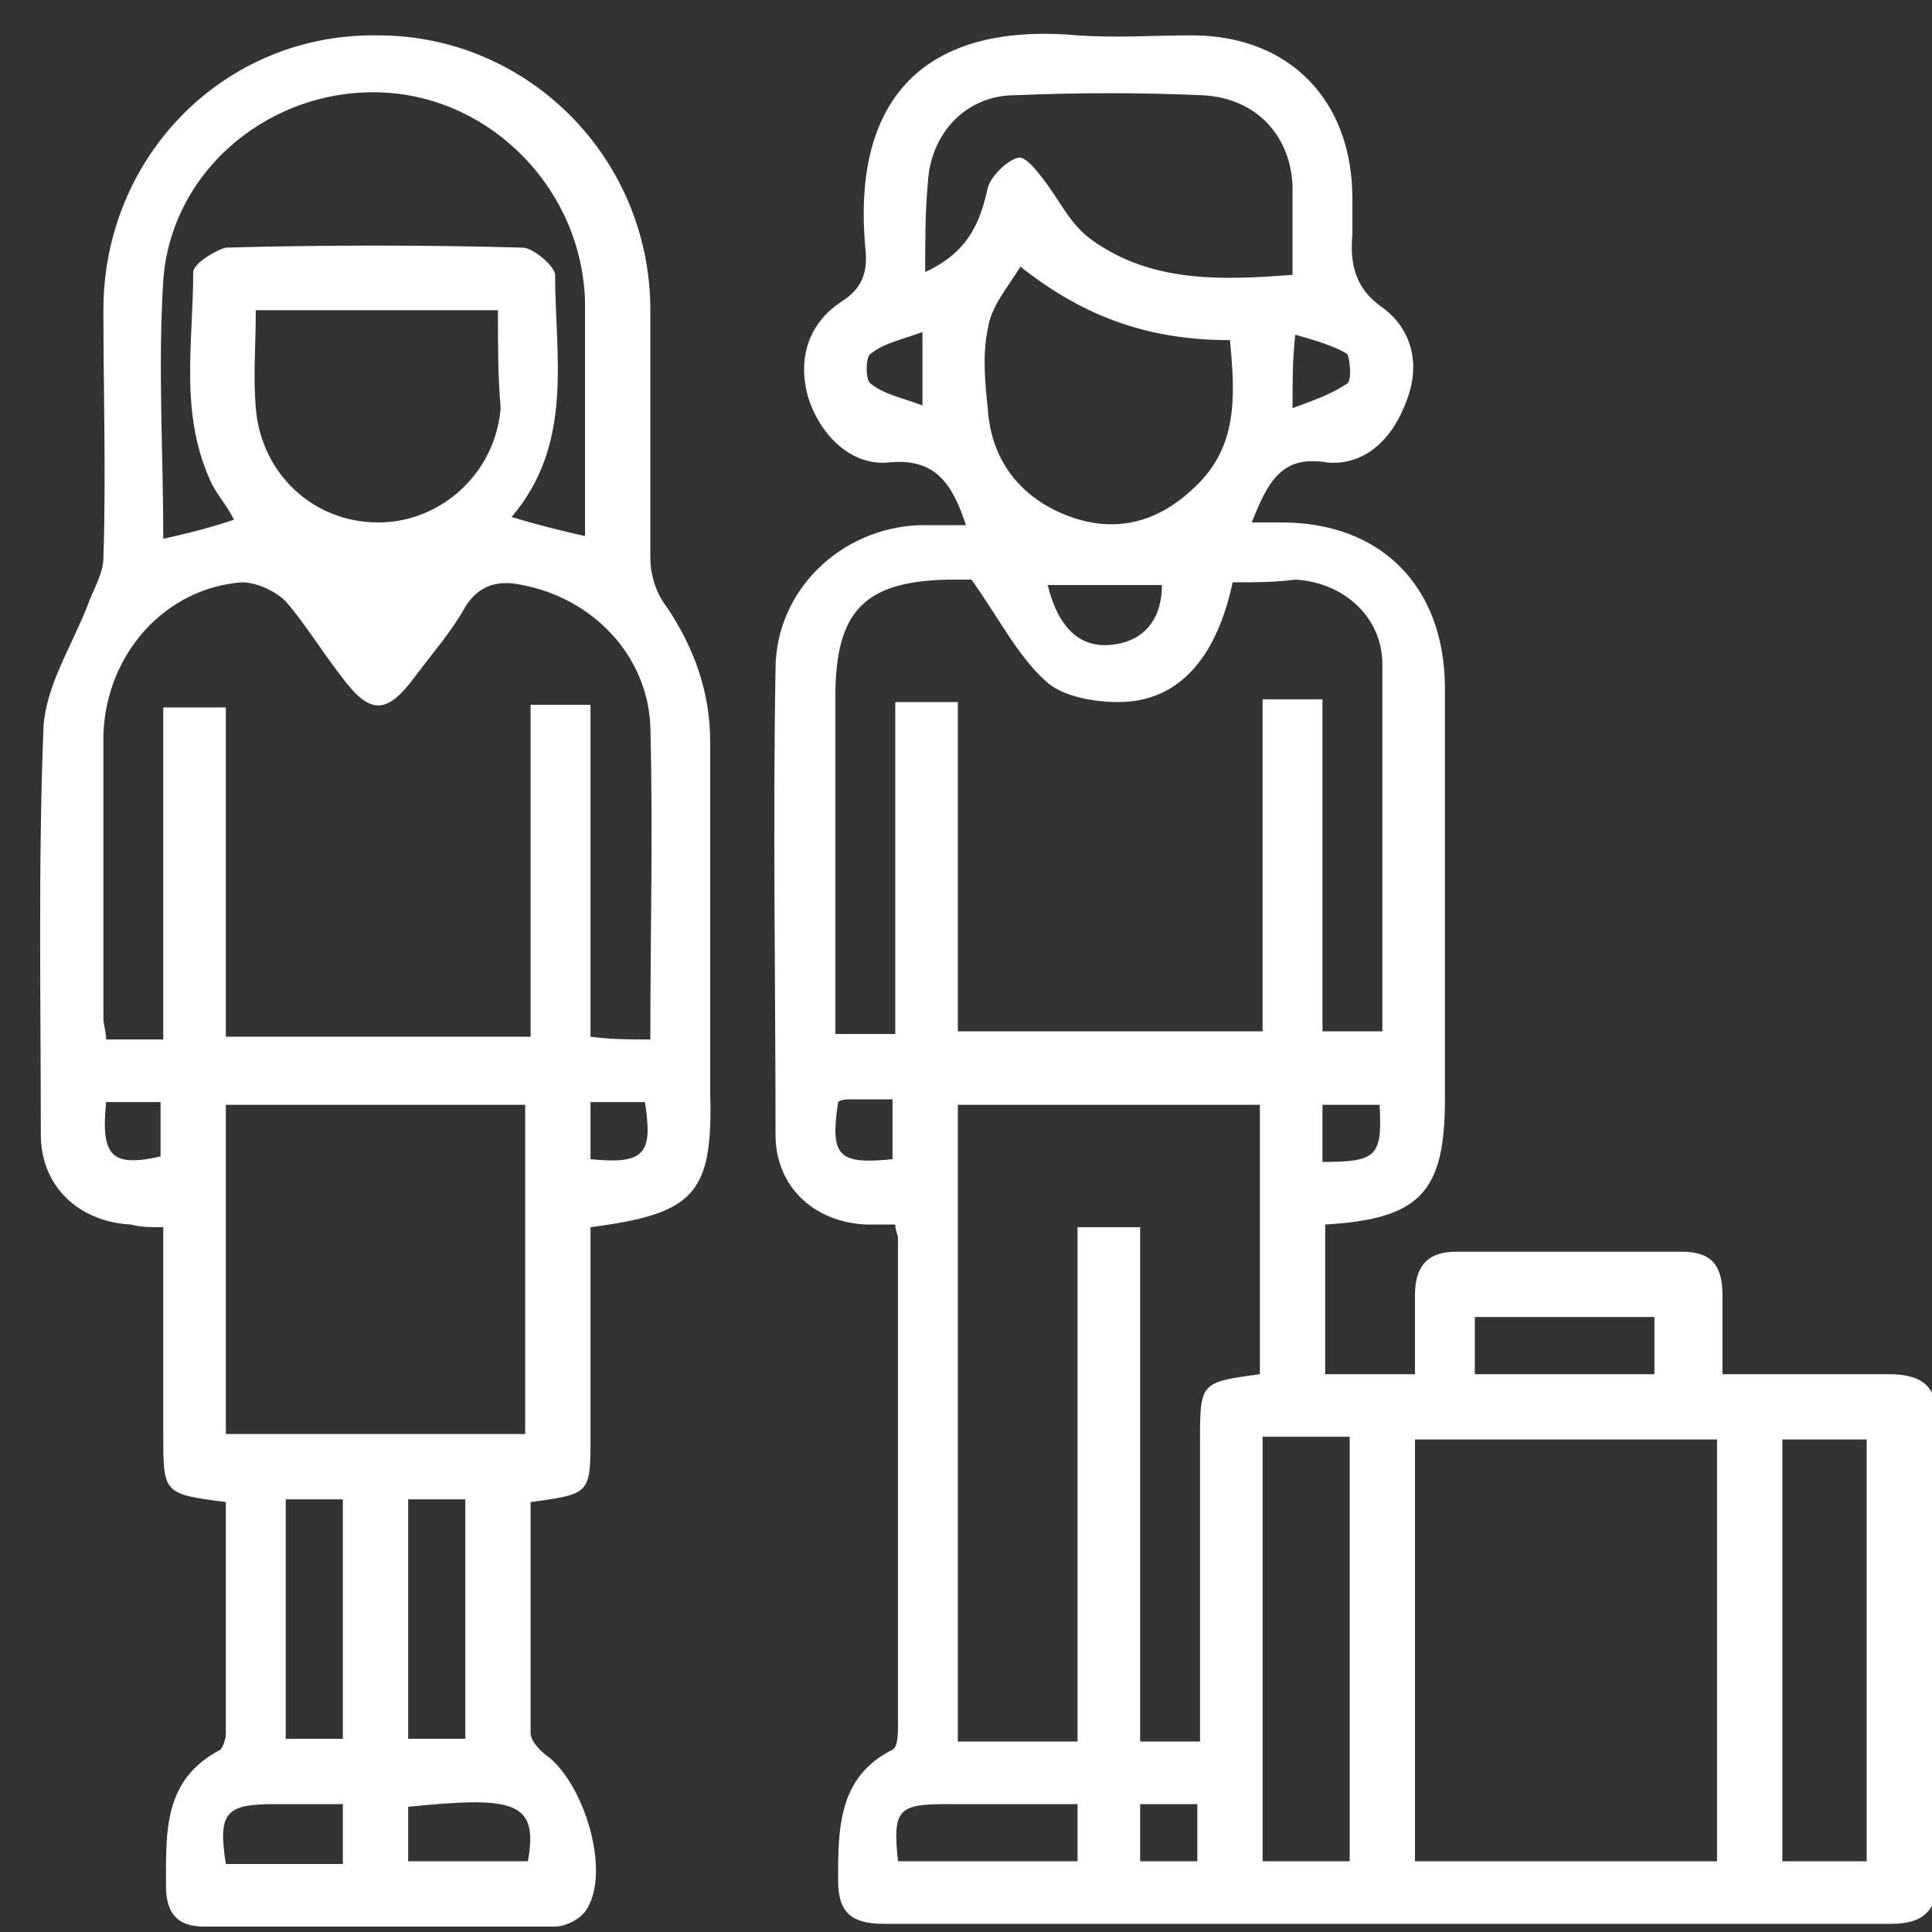 <?xml version="1.0" encoding="utf-8"?>
<!-- Generator: Adobe Illustrator 24.0.1, SVG Export Plug-In . SVG Version: 6.00 Build 0)  -->
<svg version="1.1" id="Layer_1" xmlns="http://www.w3.org/2000/svg" xmlns:xlink="http://www.w3.org/1999/xlink" x="0px" y="0px"
	 viewBox="0 0 71 71" style="enable-background:new 0 0 71 71;" xml:space="preserve">
<rect x="0" y="0" width="71" height="71" fill="#333333" stroke="none"/>
<style type="text/css">
	.st0{fill:#FFFFFF;}
</style>
<g>
	<path class="st0" d="M46,19.2c0.5,0,0.8,0,1.1,0c3.7,0,6,2.4,6,6.1c0,5,0,10.1,0,15.1c0,3.4-0.9,4.4-4.4,4.6c0,1.8,0,3.6,0,5.5
		c1,0,2,0,3.3,0c0-0.9,0-1.9,0-2.9c0-1,0.4-1.6,1.5-1.6c2.8,0,5.5,0,8.3,0c1.1,0,1.5,0.5,1.5,1.6c0,0.9,0,1.8,0,2.9
		c2.1,0,4.1,0,6.1,0c1.3,0,1.8,0.5,1.8,1.7c0,5.6,0,11.2,0,16.8c0,1.2-0.5,1.7-1.7,1.7c-12.3,0-24.7,0-37,0c-1.2,0-1.7-0.4-1.7-1.6
		c0-1.9,0-3.8,2-4.8c0.2-0.1,0.2-0.6,0.2-0.9c0-6,0-12,0-17.9c0-0.1-0.1-0.3-0.1-0.5c-0.4,0-0.7,0-1.1,0c-1.9-0.1-3.3-1.4-3.3-3.3
		c0-5.7-0.1-11.4,0-17.1c0-2.9,2.4-5.2,5.3-5.3c0.6,0,1.1,0,1.7,0c-0.5-1.5-1.1-2.5-2.9-2.3c-1.4,0.1-2.5-1.1-2.9-2.4
		c-0.4-1.4,0-2.7,1.2-3.5c0.8-0.5,1-1.1,0.9-2c-0.5-5.5,2.2-8.3,7.8-7.8c1.4,0.1,2.8,0,4.2,0c3.6,0,5.9,2.4,5.9,6c0,0.4,0,0.8,0,1.3
		c-0.1,1.1,0.1,2,1.1,2.7c1.1,0.8,1.4,2.1,0.9,3.4c-0.5,1.4-1.5,2.4-2.9,2.3C47.1,16.7,46.6,17.7,46,19.2z M45.3,21.4
		c-0.6,2.8-2,4.4-4.2,4.4c-0.9,0-2.1-0.2-2.7-0.8c-1-0.9-1.7-2.3-2.7-3.7c0.1,0-0.2,0-0.6,0c-3.3,0-4.4,1.1-4.4,4.3c0,3,0,6.1,0,9.1
		c0,1.1,0,2.2,0,3.3c0.8,0,1.5,0,2.2,0c0-4.1,0-8.1,0-12.2c0.8,0,1.5,0,2.3,0c0,4.1,0,8.2,0,12.1c3.8,0,7.4,0,11.2,0
		c0-4.1,0-8.2,0-12.2c0.8,0,1.4,0,2.2,0c0,4.1,0,8.1,0,12.2c0.8,0,1.5,0,2.2,0c0-4.6,0-9.1,0-13.5c0-1.7-1.4-3-3.2-3.1
		C46.9,21.4,46.1,21.4,45.3,21.4z M46.3,40.6c-3.8,0-7.4,0-11.1,0c0,7.8,0,15.6,0,23.4c1.5,0,2.9,0,4.4,0c0-6.4,0-12.6,0-18.9
		c0.8,0,1.4,0,2.3,0c0,6.4,0,12.6,0,18.9c0.8,0,1.4,0,2.2,0c0-3.7,0-7.3,0-11c0-2.2,0-2.2,2.2-2.5C46.3,47.2,46.3,43.9,46.3,40.6z
		 M63.1,52.9c-3.8,0-7.4,0-11.1,0c0,5.2,0,10.4,0,15.5c3.8,0,7.4,0,11.1,0C63.1,63.2,63.1,58.1,63.1,52.9z M34,10
		c1.5-0.7,2-1.7,2.3-3.1c0.1-0.4,0.7-1,1.1-1.1c0.3-0.1,0.8,0.6,1.1,1c0.5,0.7,0.9,1.5,1.6,2c2.2,1.6,4.8,1.5,7.4,1.3
		c0-1.2,0-2.2,0-3.3c-0.1-1.9-1.4-3.2-3.3-3.3c-2.3-0.1-4.6-0.1-6.9,0c-1.8,0-3.1,1.4-3.2,3.2C34,7.8,34,8.8,34,10z M37.5,9.8
		c-0.5,0.8-1.1,1.5-1.2,2.3c-0.2,0.9-0.1,2,0,2.9c0.1,1.8,1.1,3.2,2.8,3.9c1.7,0.7,3.3,0.4,4.7-0.9c1.7-1.5,1.6-3.4,1.4-5.5
		C42.3,12.5,39.9,11.7,37.5,9.8z M49.6,68.4c0-5.3,0-10.4,0-15.6c-1.1,0-2.1,0-3.2,0c0,5.2,0,10.4,0,15.6
		C47.5,68.4,48.5,68.4,49.6,68.4z M65.5,52.9c0,5.3,0,10.4,0,15.5c1.1,0,2.1,0,3.1,0c0-5.2,0-10.4,0-15.5
		C67.5,52.9,66.5,52.9,65.5,52.9z M54.2,50.5c2.3,0,4.4,0,6.6,0c0-0.7,0-1.4,0-2.1c-2.2,0-4.4,0-6.6,0
		C54.2,49.1,54.2,49.7,54.2,50.5z M33,68.4c2.3,0,4.4,0,6.6,0c0-0.7,0-1.4,0-2.1c-1.6,0-3.2,0-4.8,0C33,66.3,32.8,66.5,33,68.4z
		 M38.5,21.5c0.4,1.6,1.2,2.3,2.3,2.2c1.2-0.1,1.9-0.9,1.9-2.2C41.4,21.5,40,21.5,38.5,21.5z M44,66.3c-0.8,0-1.4,0-2.1,0
		c0,0.7,0,1.4,0,2.1c0.8,0,1.4,0,2.1,0C44,67.7,44,67,44,66.3z M32.8,42.6c0-0.8,0-1.4,0-2.2c-0.6,0-1,0-1.5,0c-0.2,0-0.4,0-0.5,0.1
		C30.5,42.5,30.8,42.8,32.8,42.6z M50.7,40.6c-0.8,0-1.4,0-2.1,0c0,0.8,0,1.4,0,2.1C50.6,42.7,50.8,42.5,50.7,40.6z M33.9,14.9
		c0-1.1,0-1.7,0-2.7c-0.8,0.3-1.4,0.4-1.9,0.8c-0.2,0.1-0.2,1,0,1.1C32.5,14.5,33.1,14.6,33.9,14.9z M47.5,15c0.8-0.3,1.4-0.5,2-0.9
		c0.2-0.1,0.1-1,0-1.1c-0.5-0.3-1.2-0.5-1.9-0.7C47.5,13.2,47.5,13.9,47.5,15z"/>
	<path class="st0" d="M21.7,45.1c0,2.5,0,5.1,0,7.7c0,2.1,0,2.1-2.2,2.4c0,2.8,0,5.7,0,8.5c0,0.3,0.4,0.7,0.7,0.9
		c1.3,1.1,2.2,4.1,1.4,5.5c-0.2,0.4-0.8,0.7-1.2,0.7c-4.3,0-8.6,0-12.9,0c-1,0-1.4-0.5-1.4-1.5c0-2-0.1-3.9,2-5
		c0.1-0.1,0.2-0.4,0.2-0.6c0-2.8,0-5.7,0-8.5C6,54.9,6,54.9,6,52.7c0-2.5,0-5,0-7.6c-0.5,0-0.8,0-1.2-0.1c-1.9-0.1-3.3-1.4-3.3-3.3
		c0-5-0.1-10,0.1-15c0.1-1.5,1-2.9,1.6-4.4c0.2-0.6,0.6-1.2,0.6-1.8c0.1-3,0-6.1,0-9.1c0-5.7,4.5-10.2,10.1-10.1
		c5.5,0,10,4.5,10,10.1c0,3,0,6.1,0,9.1c0,0.6,0.2,1.3,0.6,1.8c1,1.5,1.6,3.1,1.6,5c0,4.3,0,8.6,0,12.9
		C26.2,43.9,25.5,44.6,21.7,45.1z M23.9,38.2c0-3.9,0.1-7.7,0-11.5c-0.1-2.6-2.1-4.7-4.7-5.2c-0.9-0.2-1.6,0-2.1,0.8
		c-0.5,0.9-1.2,1.7-1.8,2.5c-1.1,1.5-1.7,1.5-2.8,0c-0.7-0.9-1.3-1.9-2-2.7c-0.4-0.4-1.1-0.7-1.6-0.7c-2.8,0.2-5,2.6-5.1,5.6
		c0,3.5,0,6.9,0,10.4c0,0.3,0.1,0.5,0.1,0.8c0.7,0,1.4,0,2.1,0C6,34.1,6,30,6,26c0.8,0,1.5,0,2.3,0c0,4.1,0,8.1,0,12.1
		c3.8,0,7.4,0,11.2,0c0-4.1,0-8.2,0-12.2c0.8,0,1.4,0,2.2,0c0,4.1,0,8.1,0,12.2C22.5,38.2,23.1,38.2,23.9,38.2z M8.3,52.7
		c3.8,0,7.4,0,11,0c0-4.1,0-8.1,0-12.1c-3.7,0-7.3,0-11,0C8.3,44.6,8.3,48.6,8.3,52.7z M8.6,19.1c-0.3-0.6-0.7-1-0.9-1.5
		c-1.1-2.5-0.6-5-0.6-7.6c0-0.3,0.8-0.8,1.2-0.9c3.6-0.1,7.3-0.1,10.9,0c0.4,0,1.2,0.7,1.2,1c0,3,0.7,6.2-1.6,8.9
		c1,0.3,1.8,0.5,2.7,0.7c0-3,0-5.8,0-8.6c-0.1-4.1-3.4-7.5-7.4-7.7c-4.1-0.2-7.8,2.8-8.1,6.9C5.8,13.5,6,16.6,6,19.8
		C6.9,19.6,7.7,19.4,8.6,19.1z M18.3,11.4c-3.1,0-6,0-8.9,0c0,1.3-0.1,2.4,0,3.6c0.2,2.4,2.1,4.2,4.5,4.2c2.3,0,4.3-1.8,4.5-4.2
		C18.3,13.9,18.3,12.7,18.3,11.4z M12.6,63.9c0-3,0-5.9,0-8.8c-0.8,0-1.4,0-2.1,0c0,3,0,5.8,0,8.8C11.2,63.9,11.9,63.9,12.6,63.9z
		 M15,55.1c0,3,0,5.9,0,8.8c0.7,0,1.4,0,2.1,0c0-3,0-5.9,0-8.8C16.4,55.1,15.8,55.1,15,55.1z M12.6,66.3c-0.9,0-1.7,0-2.5,0
		c-1.8,0-2.1,0.3-1.8,2.2c1.4,0,2.8,0,4.3,0C12.6,67.7,12.6,67.1,12.6,66.3z M15,68.4c1.5,0,3,0,4.4,0c0.4-2.2-0.5-2.4-4.4-2
		C15,67.1,15,67.7,15,68.4z M3.9,40.5c-0.2,2,0.2,2.4,2,2c0-0.7,0-1.3,0-2C5.1,40.5,4.5,40.5,3.9,40.5z M21.7,42.6
		c2,0.2,2.3-0.2,2-2.1c-0.7,0-1.3,0-2,0C21.7,41.3,21.7,41.9,21.7,42.6z"/>
</g>
</svg>

